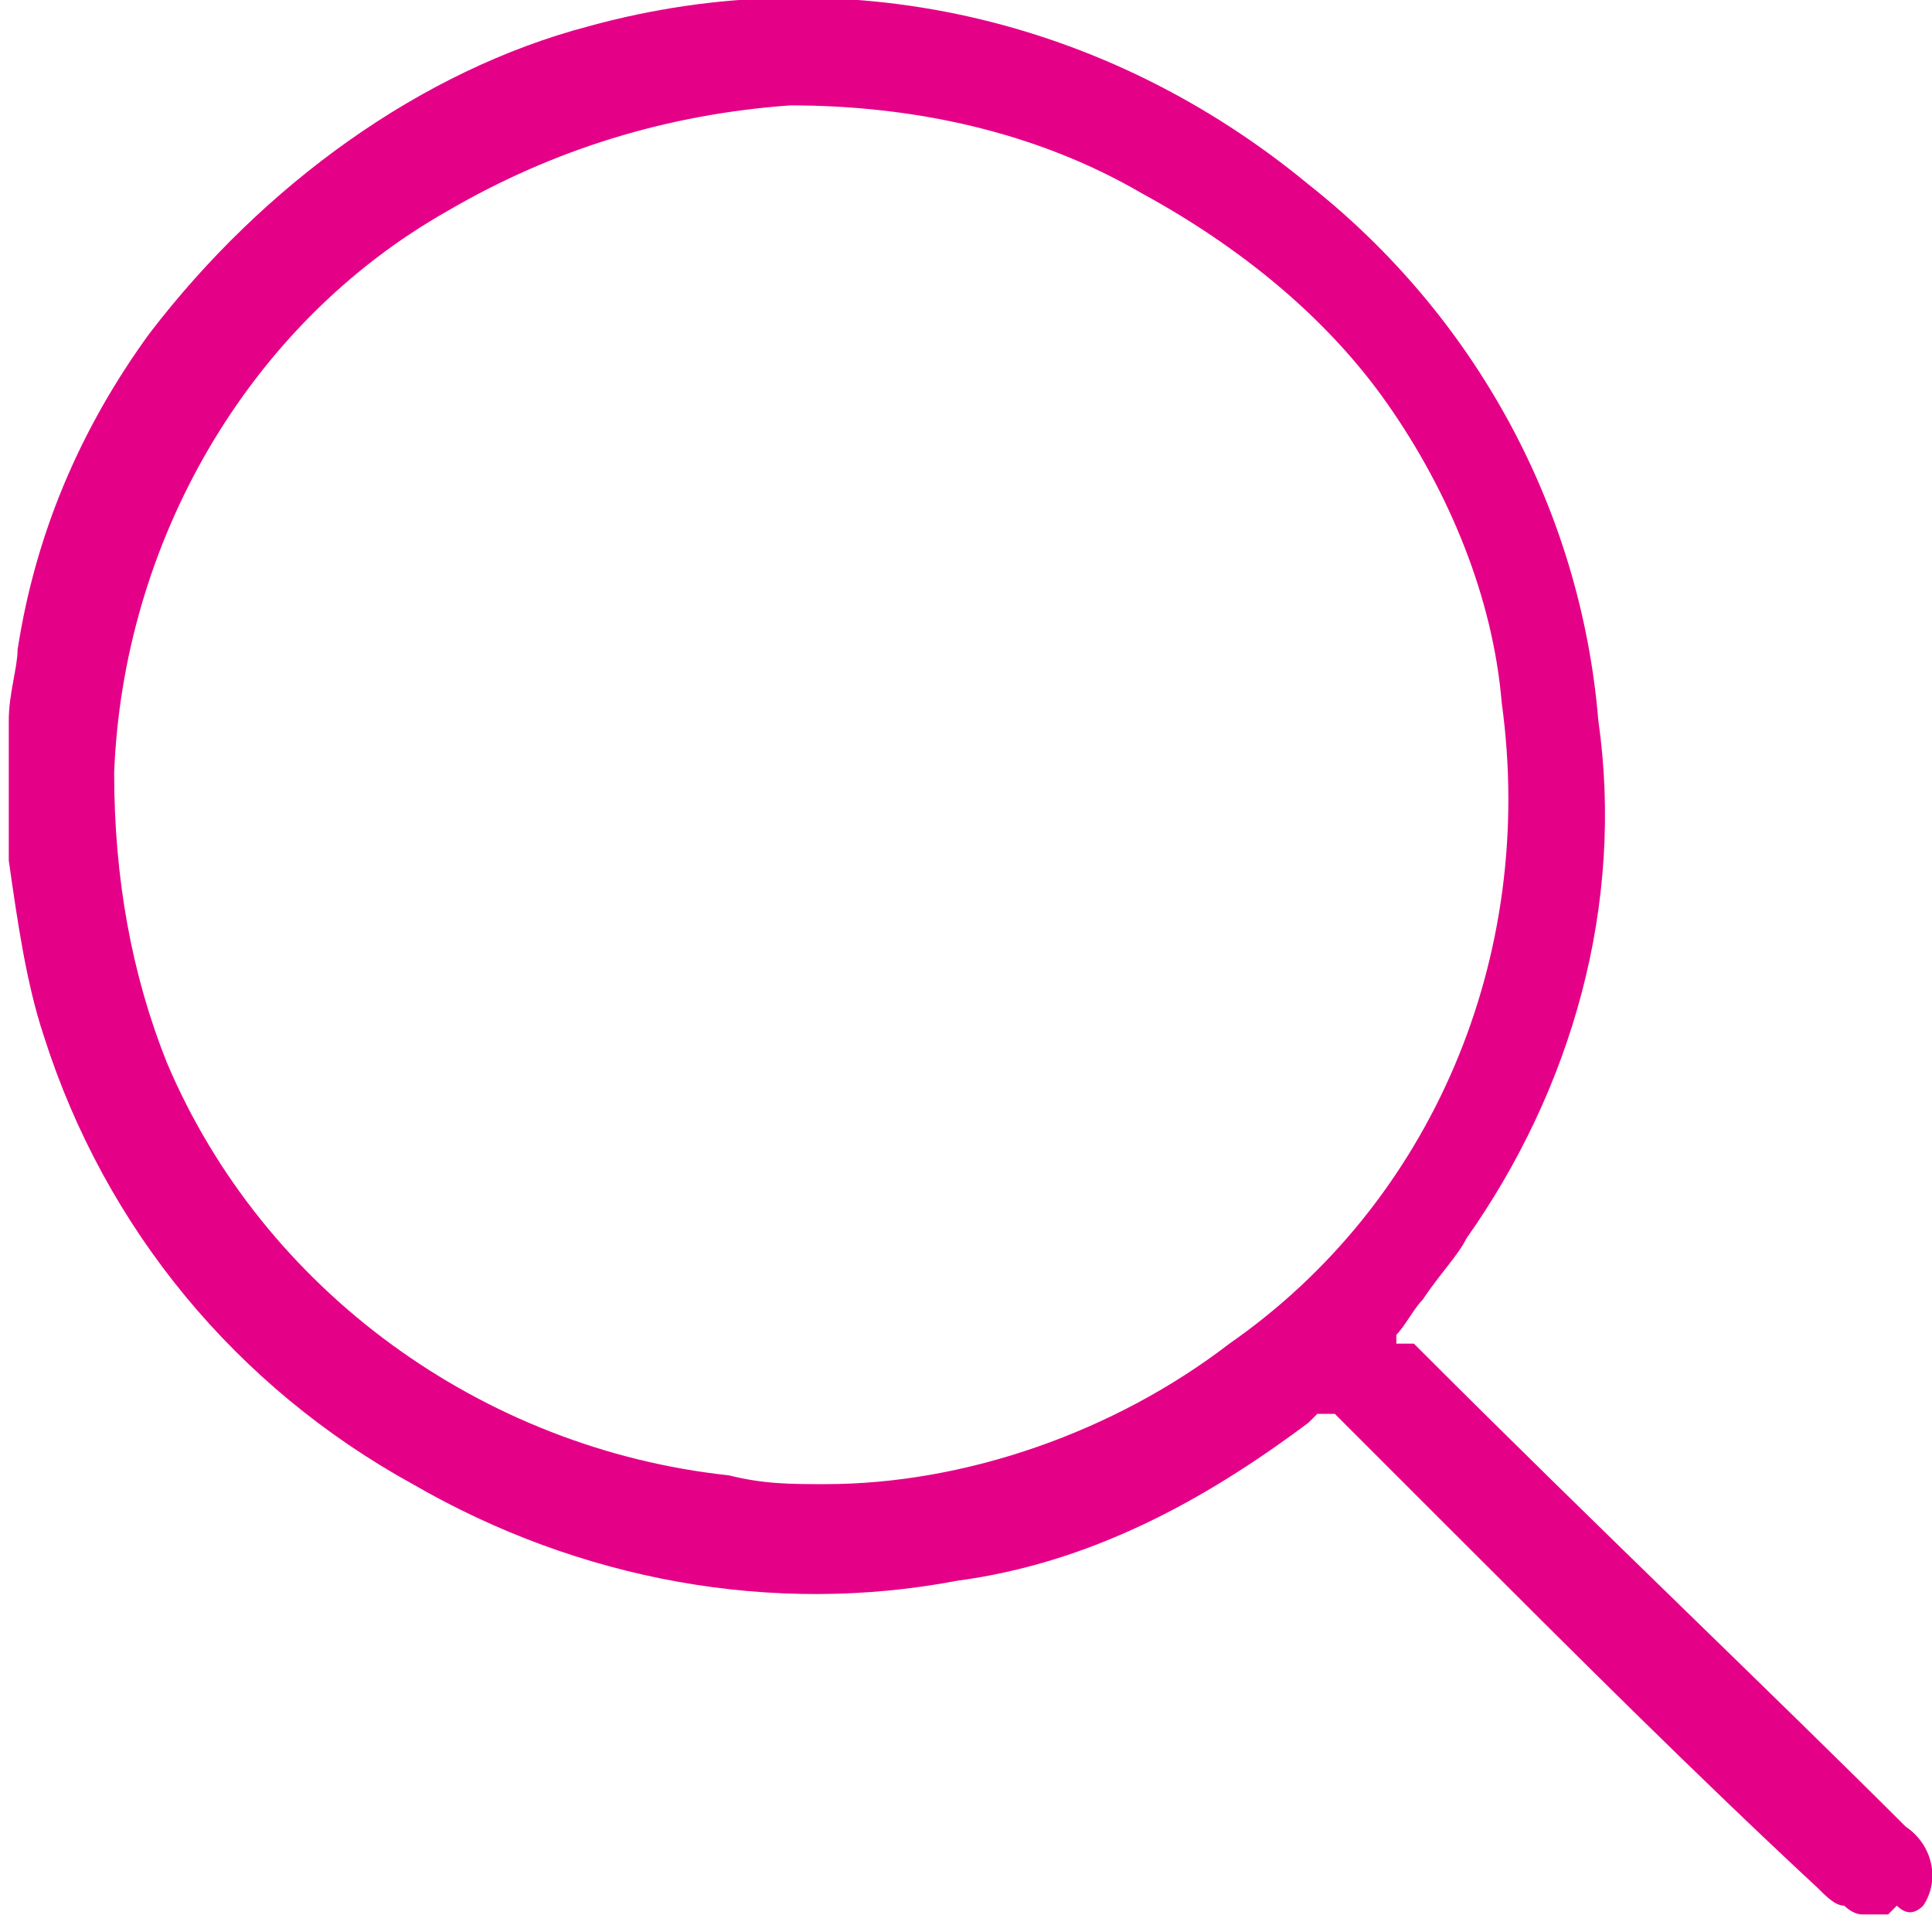 <?xml version="1.0" encoding="utf-8"?>
<!-- Generator: Adobe Illustrator 28.2.0, SVG Export Plug-In . SVG Version: 6.00 Build 0)  -->
<!DOCTYPE svg PUBLIC "-//W3C//DTD SVG 1.1//EN" "http://www.w3.org/Graphics/SVG/1.1/DTD/svg11.dtd">
<svg version="1.1" id="圖層_1" xmlns:x="http://ns.adobe.com/Extensibility/1.0/" xmlns:i="http://ns.adobe.com/AdobeIllustrator/10.0/" xmlns:graph="http://ns.adobe.com/Graphs/1.0/"
	 xmlns="http://www.w3.org/2000/svg" xmlns:xlink="http://www.w3.org/1999/xlink" x="0px" y="0px" width="22px" height="22px"
	 viewBox="0 0 22 22" style="enable-background:new 0 0 22 22;" xml:space="preserve">
<style type="text/css">
	.st0{fill:#E50088;}
</style>
<path id="路径_5648" class="st0" d="M21.9,21.7c0.2-0.3,0.1-0.7-0.2-0.9c-1.5-1.5-3.5-3.4-5.5-5.4l-0.1-0.1H16h-0.1v-0.1
	c0.1-0.1,0.2-0.3,0.3-0.4c0.2-0.3,0.4-0.5,0.5-0.7c1.2-1.7,1.8-3.8,1.5-5.9c-0.2-2.4-1.4-4.6-3.3-6.1c-2.3-1.9-5.3-2.6-8.2-1.8
	C4.8,0.8,3,2.1,1.7,3.8C0.9,4.9,0.4,6.1,0.2,7.4c0,0.2-0.1,0.5-0.1,0.8c0,0.1,0,0.2,0,0.3v1.2l0,0v0.1c0.1,0.7,0.2,1.4,0.4,2
	c0.7,2.2,2.2,4,4.2,5.1c1.9,1.1,4.1,1.5,6.2,1.1c1.5-0.2,2.8-0.9,4-1.8l0.1-0.1h0.1l0,0l0,0h0.1l0.1,0.1l1.2,1.2
	c1.4,1.4,2.8,2.8,4.2,4.1c0.1,0.1,0.2,0.2,0.3,0.2c0,0,0.1,0.1,0.2,0.1h0.3l0.1-0.1C21.7,21.8,21.8,21.8,21.9,21.7z M14,15.3
	c-1.3,1-3,1.6-4.6,1.6c-0.4,0-0.7,0-1.1-0.1c-2.8-0.3-5.3-2.1-6.4-4.7c-0.4-1-0.6-2.1-0.6-3.3l0,0c0.1-2.6,1.5-5.1,3.8-6.4
	C6.3,1.7,7.6,1.3,9,1.2c1.4,0,2.8,0.3,4,1c1.1,0.6,2.1,1.4,2.8,2.4S17,6.8,17.1,8C17.5,10.9,16.3,13.7,14,15.3L14,15.3z"/>
</svg>
